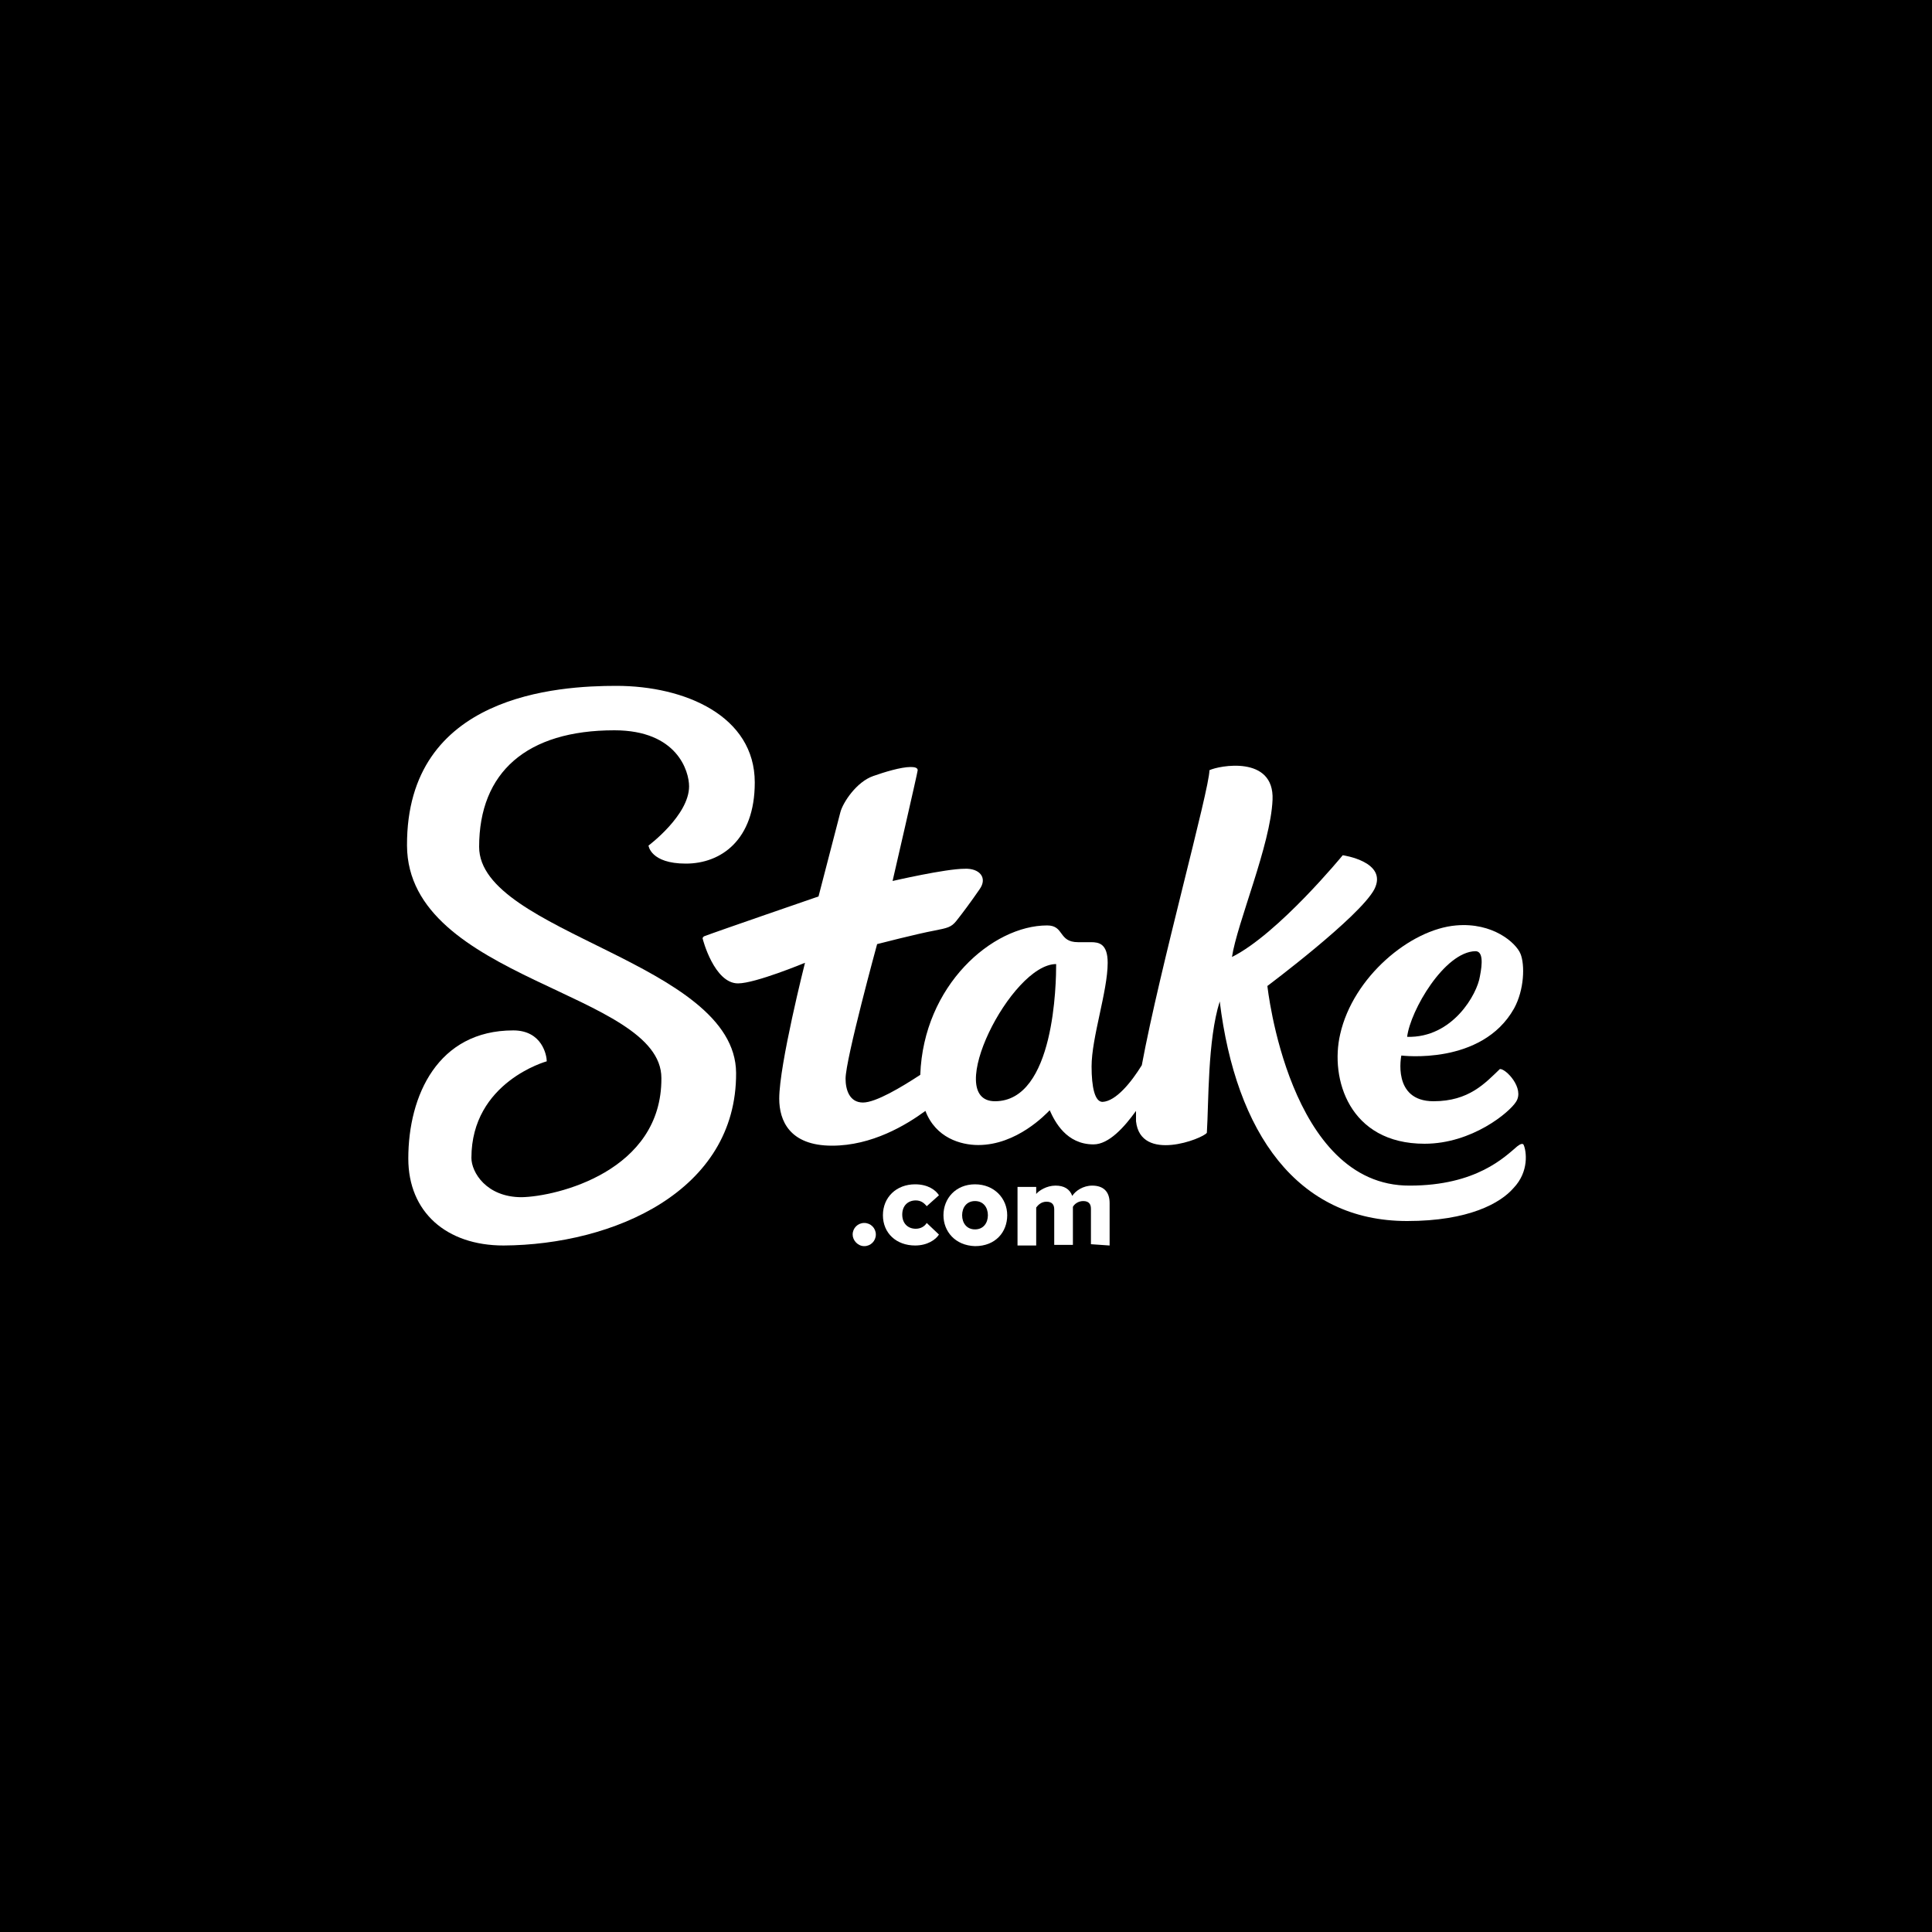 <?xml version="1.0" encoding="UTF-8"?> <svg xmlns="http://www.w3.org/2000/svg" xmlns:xlink="http://www.w3.org/1999/xlink" version="1.1" id="Layer_1" x="0px" y="0px" viewBox="0 0 300 300" style="enable-background:new 0 0 300 300;" xml:space="preserve"> <style type="text/css"> .st0{fill:#FFFFFF;} </style> <g> <path d="M0-4h300v304H0V-4z"></path> </g> <g> <g> <path class="st0" d="M74.4,131.5c0-11.6,7.4-18.1,21-18.1c9.8,0,11.6,6.4,11.6,8.7c0,4.5-6.3,9.2-6.3,9.2s0.3,2.8,5.8,2.8 c5.4,0,10.7-3.6,10.7-12.6c0-10.3-10.8-15-21.5-15c-8.9,0-32.6,1.3-32.5,24.8c0.1,20.9,39.5,22.7,39.5,36.1 c0.1,14.5-16.3,18.4-21.7,18.5c-5.5,0-7.8-3.9-7.8-6.1c0-11.8,11.7-15,11.7-15c0-0.9-0.7-4.8-5.2-4.8c-11.7,0-16.3,10.1-16.3,19.9 c0,8.3,5.9,13.5,14.8,13.5c17-0.1,36.2-8.4,36.1-26.8C114.2,149.4,74.4,144.9,74.4,131.5L74.4,131.5z"></path> <path class="st0" d="M236.6,177.8c-0.1-0.3-0.5-0.2-1,0.2c-1.9,1.6-6.3,6.1-16.7,6.1c-18.8,0.1-22.1-31-22.1-31s14.3-10.7,16.6-15 c2.2-4.3-4.9-5.3-4.9-5.3s-10,12.2-17.2,15.8c0.8-5.3,6-17.4,6.3-24.4c0.3-7-8.4-5.3-9.8-4.6c0,3-7.7,30.7-10.5,45.8 c-1.6,2.6-4,5.6-6.1,5.7c-1.2,0-1.7-2.3-1.7-5.5c0-4.5,2.5-11.7,2.5-16.1c0-3-1.4-3.2-2.6-3.2c-0.3,0-1.7,0-2,0 c-3.1,0-2.1-2.6-4.8-2.6c-8.5,0-19.2,9.3-19.7,23.2c-2.9,1.9-6.9,4.3-8.9,4.3c-2.1,0-2.7-2-2.7-3.7c0-3,4.9-20.9,4.9-20.9 s6.2-1.6,8.9-2.1c2-0.4,2.6-0.5,3.4-1.5s2.3-3,3.6-4.9c1.3-1.8,0-3.3-2.3-3.2c-3,0-11.2,1.9-11.2,1.9s3.9-16.9,3.9-17.2 c0-0.4-0.5-0.5-1.1-0.5c-1.5,0-4.1,0.8-5.8,1.4c-2.6,0.9-4.7,4.1-5.1,5.6c-0.4,1.5-3.4,13.1-3.4,13.1s-15.7,5.4-17.8,6.2 c-0.1,0.1-0.2,0.2-0.2,0.3c0,0.1,1.8,7,5.5,7c2.7,0,10.4-3.2,10.4-3.2s-4,15.8-4,21.1c0,3.4,1.6,7.3,8.2,7.3 c6.2,0,11.5-3.2,14.5-5.4c1.6,4.2,5.5,5.3,8.2,5.3c6,0,10.5-4.8,11.1-5.4c0.8,1.8,2.6,5.3,6.8,5.3c2.4,0,4.8-2.7,6.6-5.2 c0,0.6,0,1.2,0,1.6c0.7,6.5,10.4,2.7,11,1.8c0.3-4.7,0.1-14.4,2-20.4c2.5,20.4,12,34.1,29.1,34.1c9.6,0,14.5-2.8,16.5-5.1 C237.5,181.9,237,178.7,236.6,177.8L236.6,177.8z M154.5,171c-8.2,0,2.5-21.3,9.5-21.3C164,152.5,163.8,171,154.5,171z"></path> <path class="st0" d="M221.2,177.6c7.4,0,13.2-4.9,14.2-6.5c1.4-2.1-1.6-5.2-2.5-5.1c-2.3,2.2-4.8,5-10.3,5c-6.5,0-5-7.1-5-7.1 s12.5,1.6,17.5-7.3c1.6-2.9,1.7-6.8,1-8.5c-0.7-1.7-4.3-4.9-10-4.4c-7.1,0.6-16,8-18,16.9C206.5,167.5,209.5,177.6,221.2,177.6 L221.2,177.6z M229.1,147.7c1.2,0,1.1,1.9,0.7,3.9c-0.4,2.7-4.2,9.6-11.3,9.4C219,156.9,224.3,147.8,229.1,147.7L229.1,147.7z"></path> </g> <g> <path class="st0" d="M132.4,191.7c0-1,0.8-1.8,1.8-1.8s1.8,0.8,1.8,1.8c0,1-0.8,1.8-1.8,1.8S132.4,192.6,132.4,191.7z"></path> <path class="st0" d="M137.1,188.7c0-2.8,2.1-4.8,5-4.8c2,0,3.2,0.9,3.7,1.7l-1.9,1.7c-0.4-0.5-0.9-0.9-1.7-0.9 c-1.2,0-2.1,0.8-2.1,2.2s0.9,2.2,2.1,2.2c0.8,0,1.4-0.4,1.7-0.9l1.9,1.8c-0.5,0.8-1.8,1.7-3.7,1.7 C139.2,193.4,137.1,191.5,137.1,188.7L137.1,188.7z"></path> <path class="st0" d="M146.5,188.7c0-2.6,1.9-4.8,4.9-4.8s5,2.2,5,4.8s-1.8,4.8-5,4.8C148.3,193.4,146.5,191.2,146.5,188.7 L146.5,188.7z M153.4,188.7c0-1.2-0.7-2.2-2-2.2s-2,1-2,2.2c0,1.2,0.7,2.2,2,2.2S153.4,189.9,153.4,188.7z"></path> <path class="st0" d="M169.4,193.2v-5.5c0-0.7-0.3-1.2-1.2-1.2c-0.8,0-1.4,0.5-1.6,0.9v5.9h-2.9v-5.5c0-0.7-0.3-1.2-1.2-1.2 c-0.8,0-1.3,0.5-1.6,0.9v5.9h-2.9v-9.1h2.9v1.1c0.4-0.5,1.6-1.3,3-1.3c1.3,0,2.2,0.5,2.6,1.6c0.5-0.8,1.7-1.6,3.1-1.6 c1.7,0,2.7,0.9,2.7,2.7v6.6L169.4,193.2L169.4,193.2z"></path> </g> </g> </svg> 
